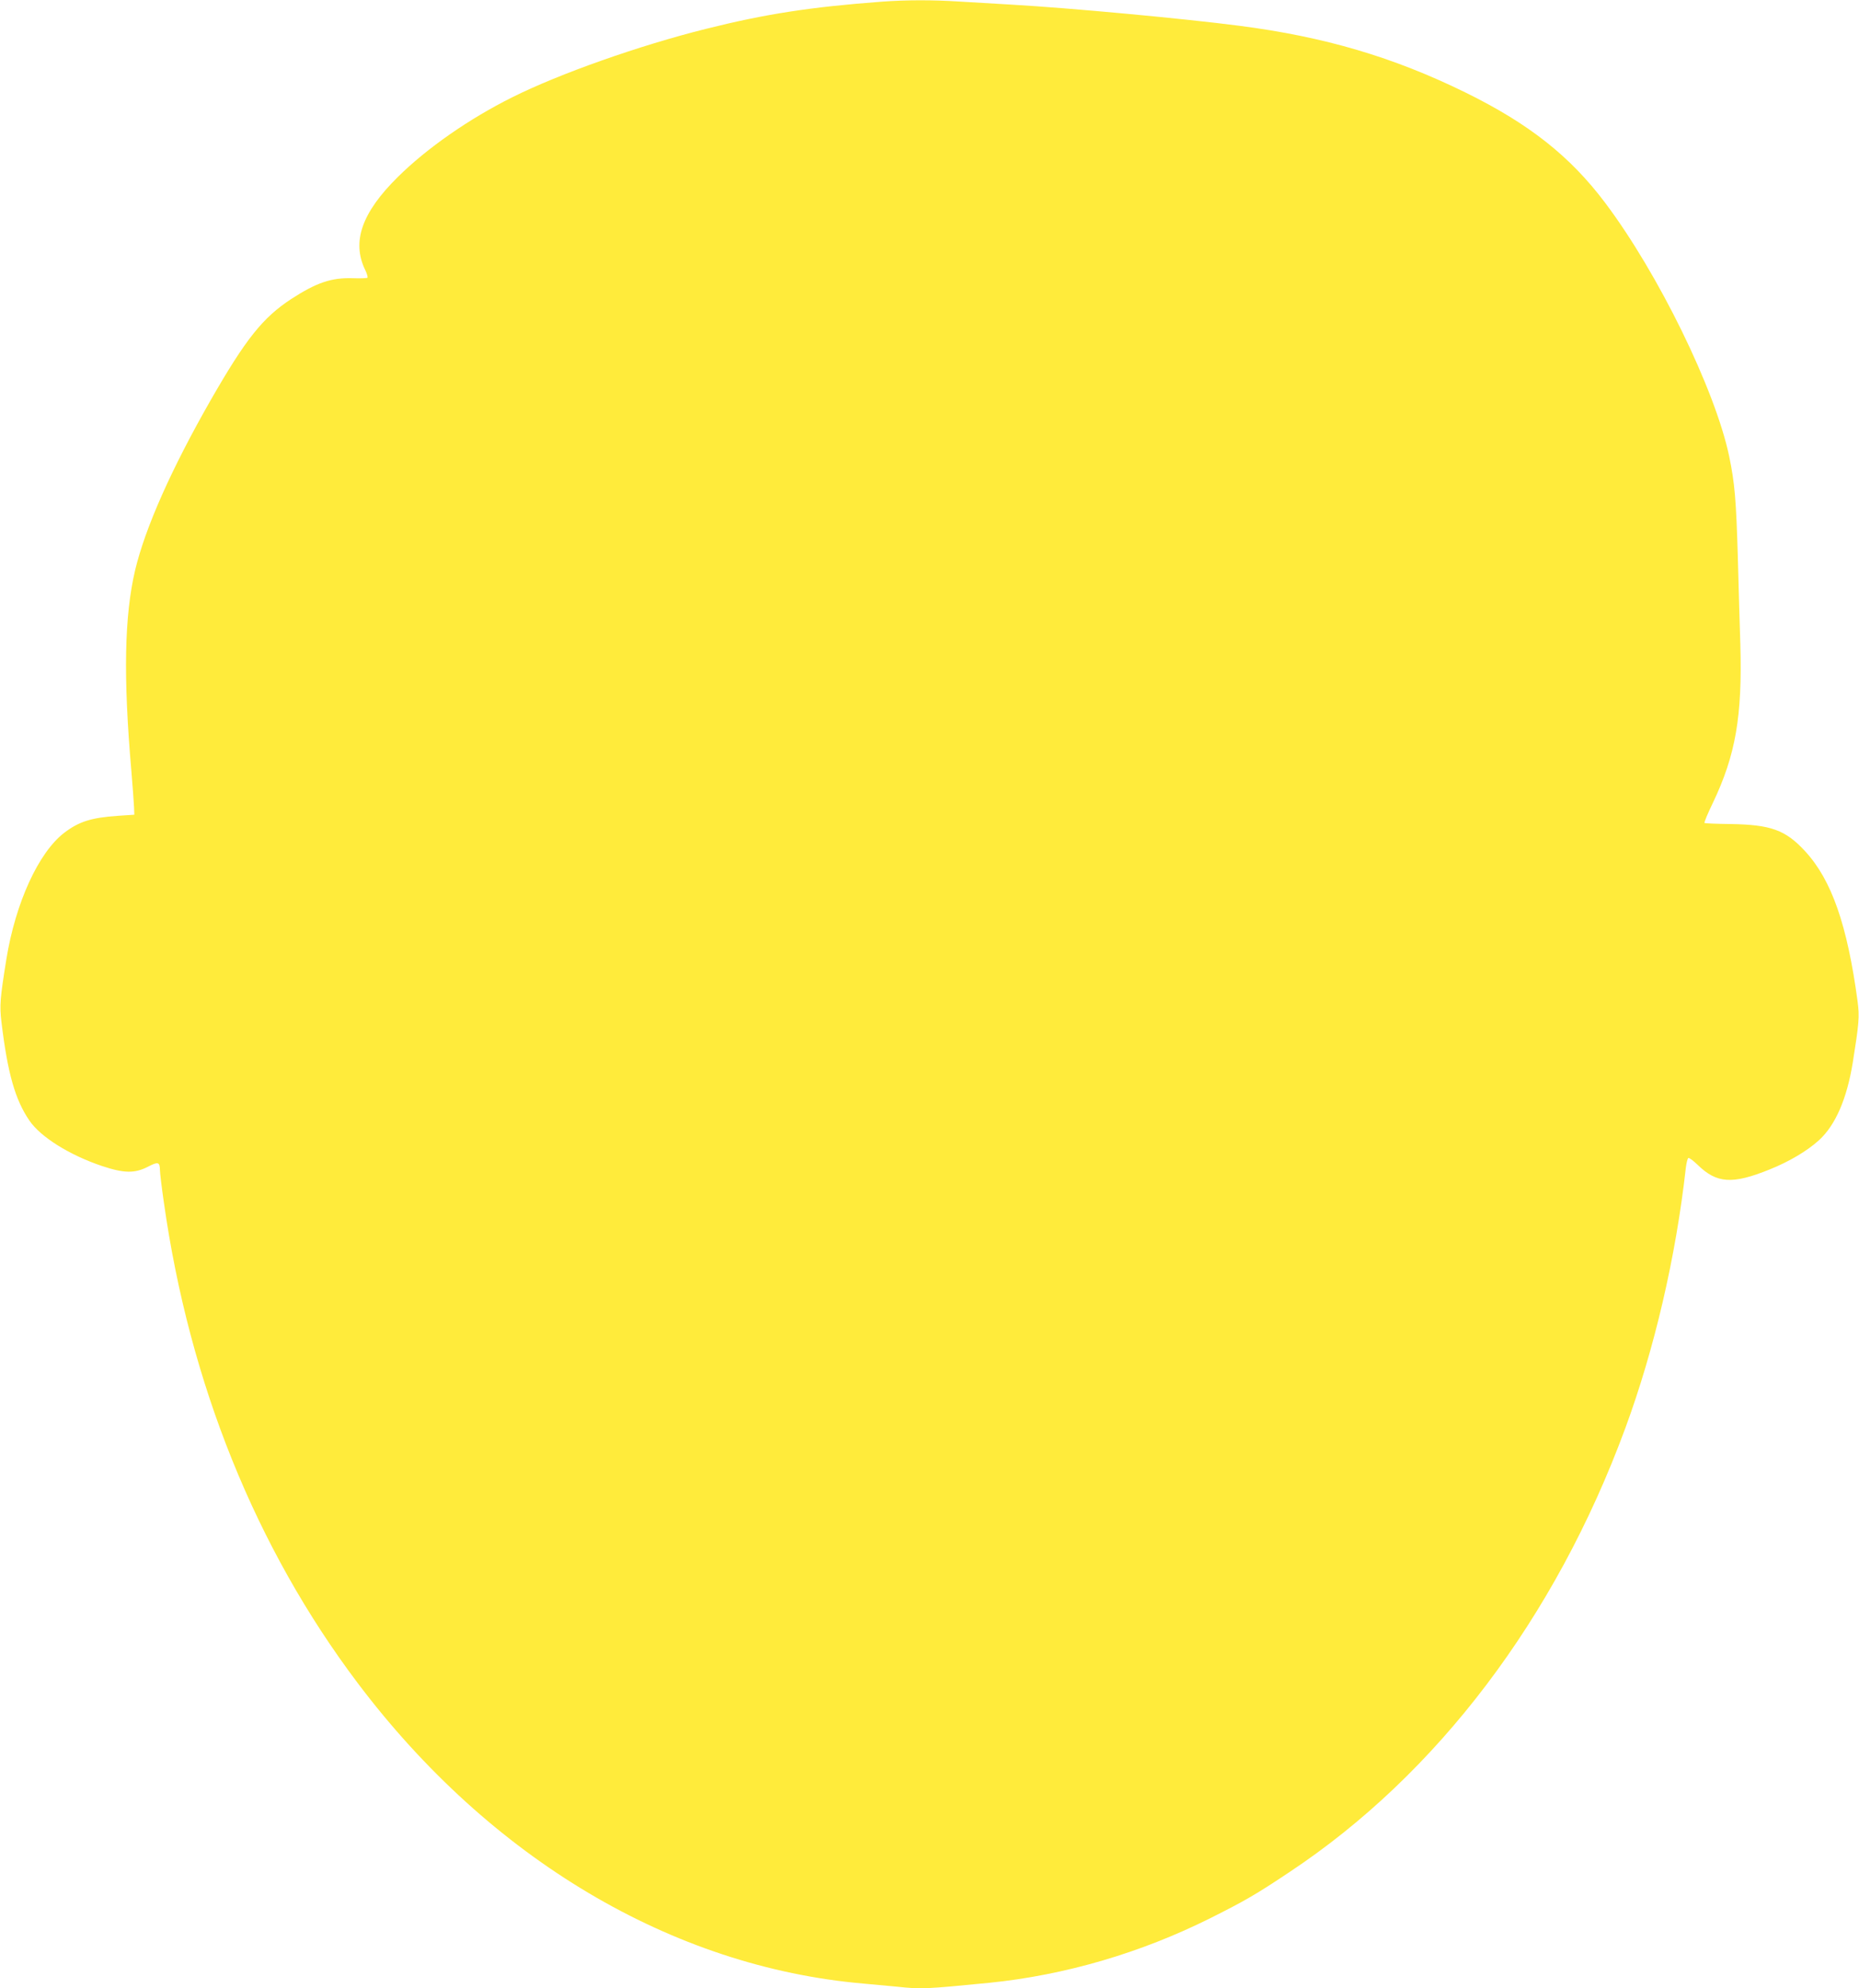 <?xml version="1.0" standalone="no"?>
<!DOCTYPE svg PUBLIC "-//W3C//DTD SVG 20010904//EN"
 "http://www.w3.org/TR/2001/REC-SVG-20010904/DTD/svg10.dtd">
<svg version="1.0" xmlns="http://www.w3.org/2000/svg"
 width="1197pt" height="1280pt" viewBox="0 0 1197 1280"
 preserveAspectRatio="xMidYMid meet">
<g transform="translate(0,1280) scale(0.1,-0.1)"
fill="#ffeb3b" stroke="none">
<path d="M5675 12789 c-455 -34 -747 -79 -1130 -175 -429 -107 -944 -289
-1246 -440 -279 -139 -550 -328 -737 -513 -233 -230 -298 -417 -211 -598 12
-24 18 -47 15 -51 -4 -3 -46 -5 -94 -3 -139 4 -233 -28 -397 -134 -183 -120
-292 -256 -519 -652 -252 -441 -421 -821 -486 -1094 -69 -294 -77 -682 -24
-1294 8 -99 16 -202 17 -230 l2 -50 -105 -7 c-173 -12 -251 -37 -346 -109
-166 -127 -314 -451 -373 -814 -41 -255 -44 -298 -32 -402 40 -334 89 -504
181 -638 73 -106 258 -221 465 -291 143 -48 213 -49 298 -5 66 34 76 31 77
-24 0 -16 11 -109 25 -205 165 -1167 592 -2225 1248 -3095 853 -1131 2025
-1828 3257 -1935 69 -6 166 -15 217 -20 155 -17 183 -15 592 25 487 49 976
192 1426 417 219 110 291 151 505 294 953 631 1715 1637 2165 2859 188 510
326 1104 390 1677 4 32 11 60 16 63 5 3 32 -17 60 -44 123 -120 223 -127 463
-30 127 51 242 119 320 190 105 97 178 265 216 499 40 251 44 294 31 393 -66
491 -167 782 -338 967 -126 137 -221 171 -481 175 -89 1 -164 4 -167 7 -3 3
21 61 54 129 147 308 190 558 177 1019 -4 118 -11 369 -16 557 -11 378 -20
482 -56 656 -90 428 -457 1178 -799 1632 -225 299 -489 508 -900 710 -463 227
-905 358 -1455 429 -354 46 -1083 114 -1465 136 -104 6 -257 15 -338 20 -170
11 -343 11 -502 -1z"/>
</g>
</svg>
